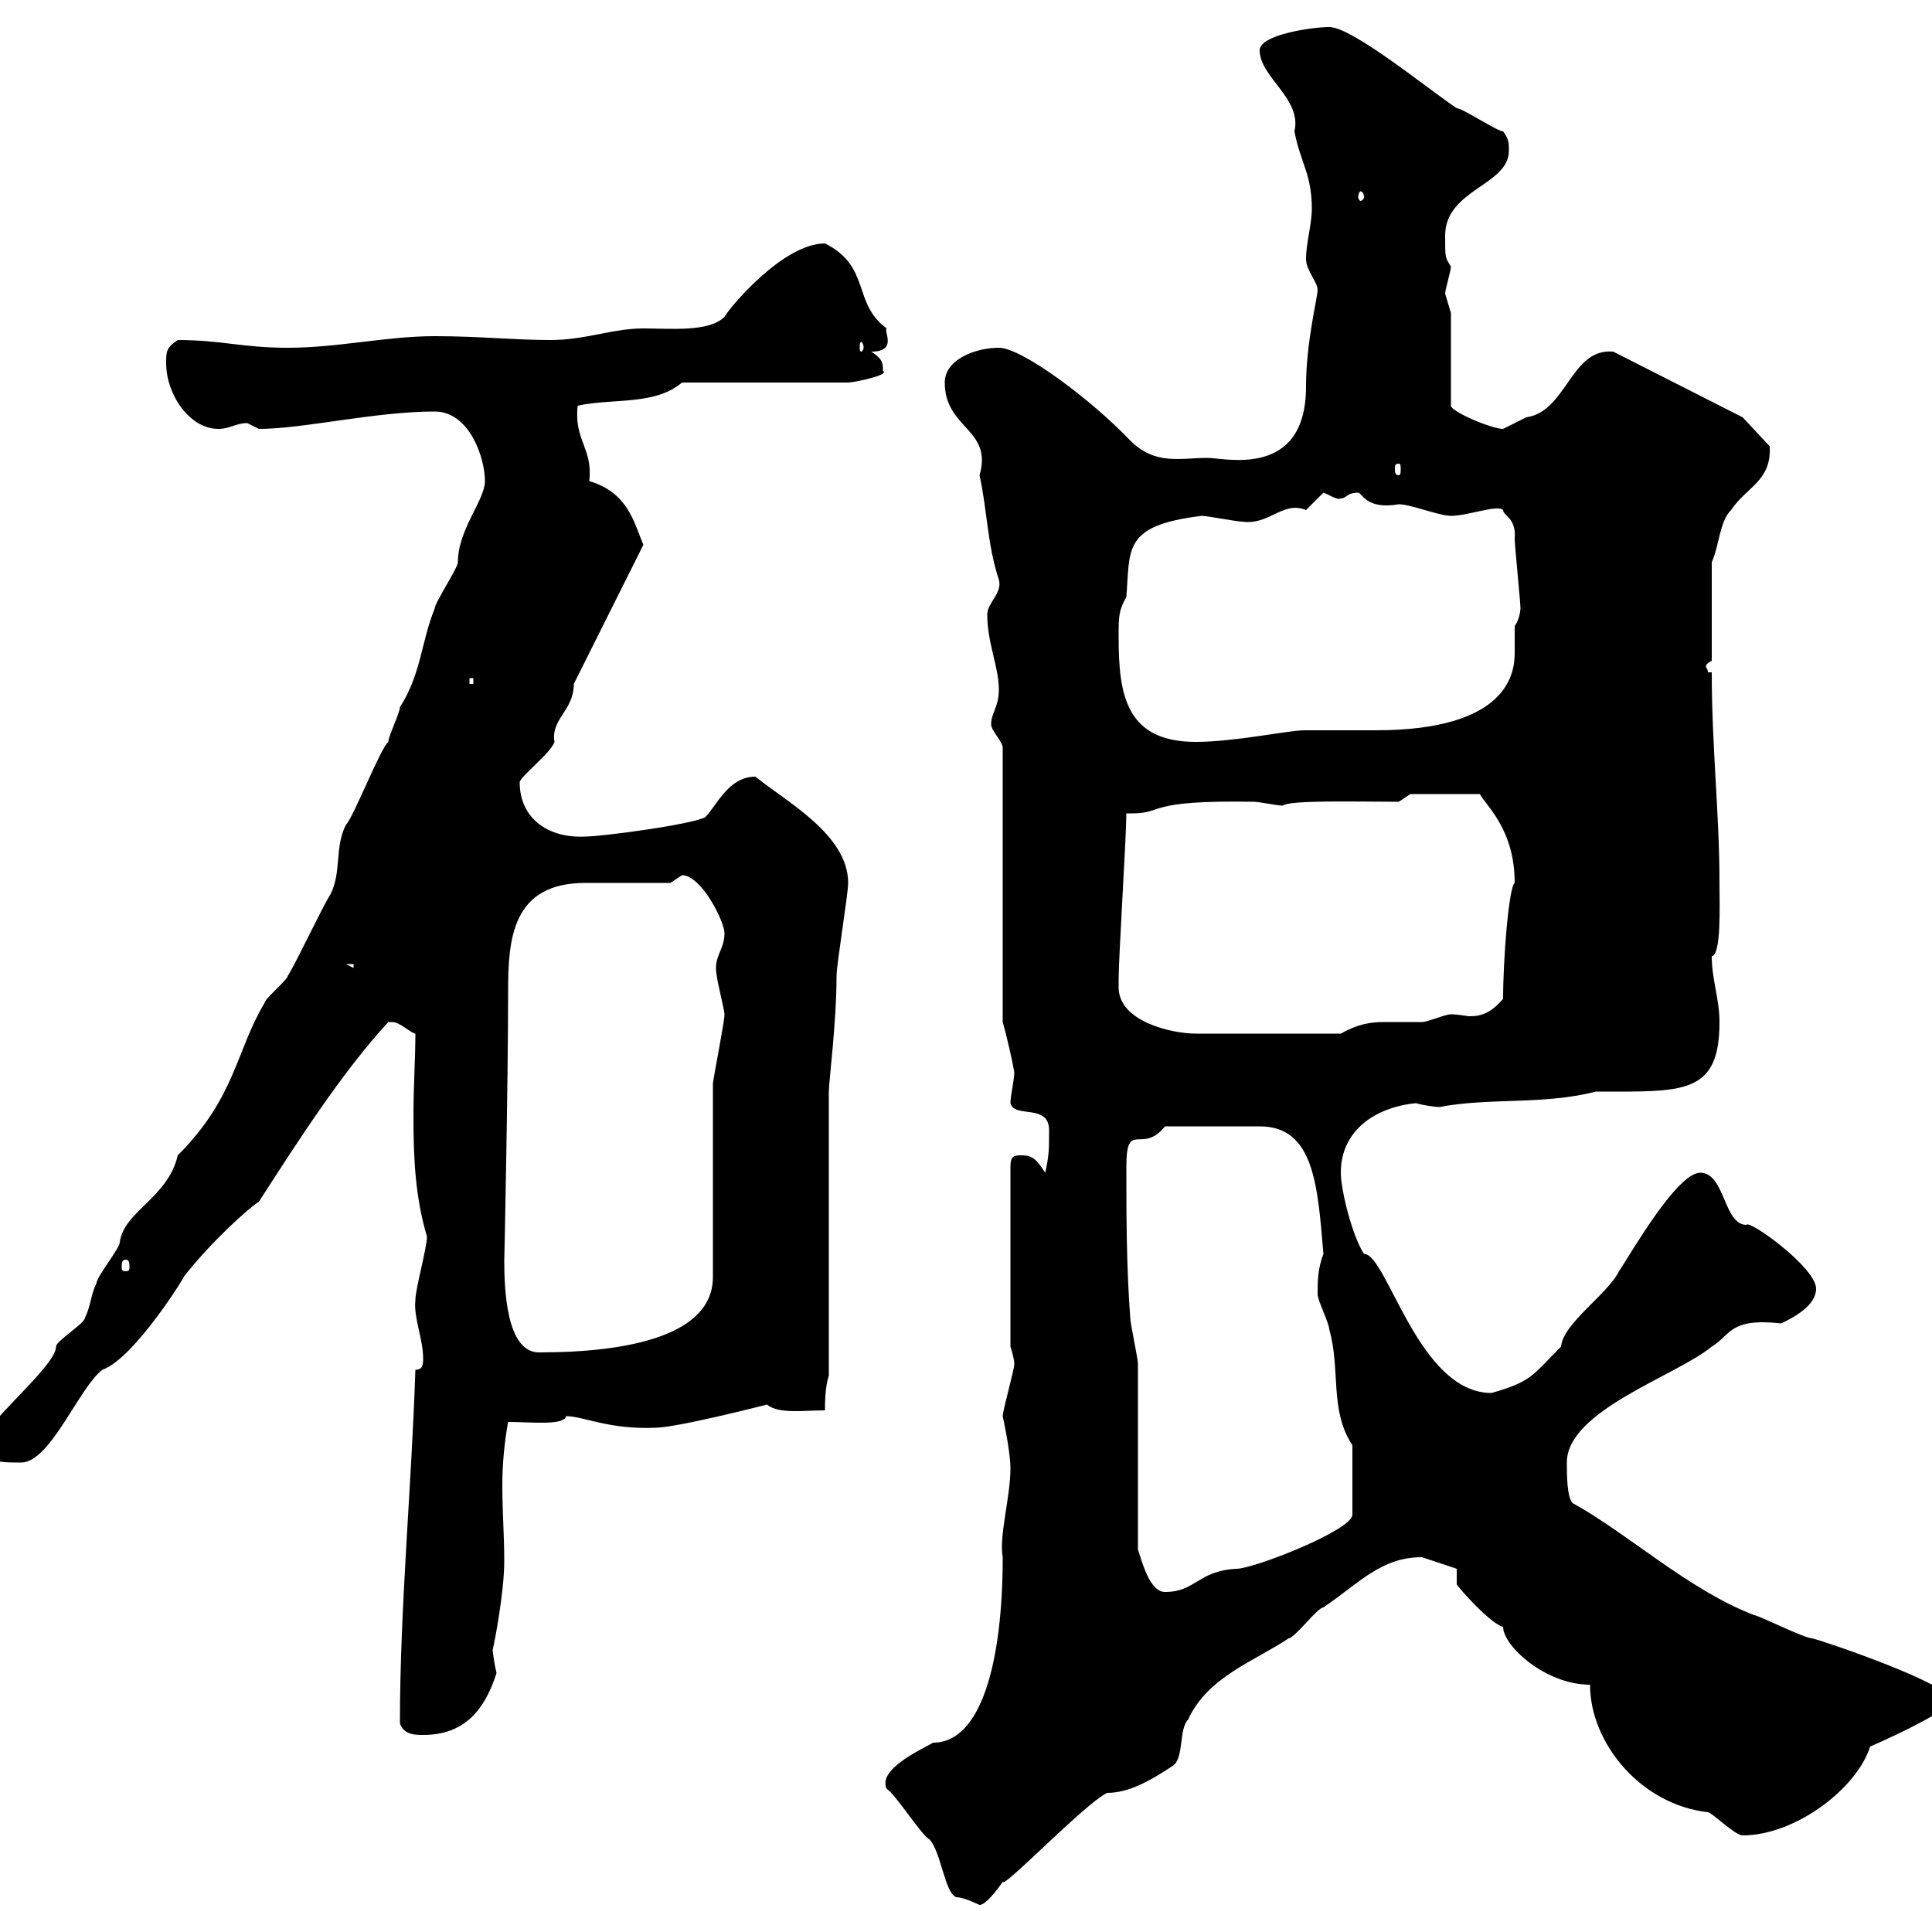 <svg xmlns="http://www.w3.org/2000/svg" xmlns:xlink="http://www.w3.org/1999/xlink" width="300" height="300"><path d="M137.70 277.80C138.90 278.40 143.10 285 144.30 285.60C146.10 287.40 146.70 294 148.50 294.60C149.70 294.60 152.10 295.80 152.10 295.80C153.30 295.80 155.70 292.20 155.70 292.20C155.70 293.40 168.30 280.20 171.90 278.40C175.20 278.40 178.50 276.60 182.10 274.20C183.90 273 183 268.50 184.50 267C187.50 260.40 194.70 258 200.10 254.40C201 254.40 204.60 249.60 205.50 249.60C211.20 245.70 214.50 241.80 220.80 241.80C222.60 242.40 226.20 243.60 226.20 243.60L226.20 246C226.50 246.60 231.60 252.30 233.40 252.60C233.40 255.60 240 261.60 246.90 261.60C246.90 270.60 254.70 280.20 265.20 281.40C265.80 281.40 269.40 285 270.60 285C278.70 285 288.30 277.80 290.40 271.20C294.60 269.40 303.30 265.20 303 264C303 261.60 283.80 255 281.40 254.40C280.20 254.40 273 250.80 272.40 250.80C262.20 246.90 252.90 238.20 244.20 233.40C243.30 232.50 243.30 228.90 243.30 227.10C243.30 219 260.40 213.60 265.80 209.10C268.80 207.30 268.50 204.60 276.60 205.50C278.40 204.60 282 202.80 282 200.10C282 196.80 271.50 189.30 271.20 190.20C267.60 190.20 267.90 182.10 264 182.10C260.40 182.10 253.20 194.70 251.40 197.40C249.60 201 242.70 205.50 242.40 209.10C237.90 213.60 237.90 214.50 231.60 216.30C220.20 216.30 215.40 194.70 211.80 194.70C210 192 208.20 184.80 208.20 182.10C208.20 175.50 213.60 171.90 219.90 171.30C220.80 171.60 222.90 171.90 223.50 171.90C231.30 170.40 239.70 171.60 247.80 169.50C261.30 169.50 267 170.10 267 158.70C267 155.10 265.80 152.10 265.80 148.50C267.30 148.20 267 140.70 267 137.10C267 126.30 265.80 116.10 265.80 104.40L265.20 104.40C265.20 103.80 264.90 103.80 264.90 103.50C264.90 103.20 265.20 102.90 265.80 102.60L265.80 87.30C267 84.60 267 81 268.80 79.20C271.20 75.60 275.10 74.70 274.80 69.30L270.60 64.80L250.50 54.60C243.90 54 243.30 63.90 237 64.80C237 64.80 233.40 66.60 233.40 66.60C231.60 66.60 225.30 63.90 225.30 63L225.30 48.60C225.30 48.60 224.40 45.60 224.40 45.60C224.40 45 225.30 42 225.30 41.40C224.40 39.90 224.40 40.20 224.40 36.60C224.40 29.40 234.30 28.80 234.30 23.40C234.30 22.20 234.30 21.60 233.40 20.40C232.50 20.40 227.10 16.80 226.20 16.80C221.70 13.80 210 4.20 206.40 4.20C203.70 4.20 195.60 5.40 195.60 7.80C195.60 12 202.20 15.30 201 20.40C201.90 25.20 203.70 27 203.70 32.40C203.70 34.80 202.80 37.80 202.80 40.20C202.80 42 204.60 43.80 204.60 45C204.60 46.20 202.80 53.10 202.80 60C202.80 74.40 190.20 71.10 187.50 71.10C183.30 71.10 179.40 72.30 175.50 68.40C169.50 62.10 158.70 54 155.10 54C151.50 54 146.70 55.80 146.70 59.40C146.70 66.60 154.20 66.60 152.10 73.80C153.30 79.20 153.30 84.60 155.10 90C155.70 92.10 153.30 93.60 153.30 95.40C153.30 99.90 155.10 103.50 155.10 107.10C155.10 109.80 153.90 110.70 153.90 112.50C153.90 113.40 155.70 115.20 155.70 116.10L155.70 158.70C156.30 160.80 157.20 164.70 157.50 166.50C157.50 167.70 156.90 170.10 156.90 171.30C157.50 173.70 162.90 171.30 162.90 175.50C162.90 178.50 162.90 179.40 162.30 182.10C161.10 180.30 160.50 179.40 158.70 179.40C157.50 179.40 156.90 179.40 156.90 181.20L156.90 209.10C156.90 209.10 157.50 210.90 157.50 211.80C157.50 212.70 155.70 219 155.70 219.90C155.70 219.90 156.90 225.30 156.90 228C156.90 232.50 155.10 238.50 155.70 241.80C155.70 258 152.40 270.60 144.90 270.60C142.80 271.80 136.20 274.80 137.70 277.80ZM62.10 267.60C62.70 269.40 64.50 269.40 65.70 269.40C71.40 269.40 75 266.40 77.10 259.80C76.80 258.60 76.50 256.50 76.50 256.20C76.80 255 78.30 247.20 78.30 242.40C78.30 238.50 78 234.60 78 230.70C78 227.40 78.30 224.10 78.90 220.80C82.50 220.80 87.60 221.40 87.90 219.90C90.60 219.90 94.50 222 101.70 221.70C105 221.70 117.90 218.40 119.10 218.10C120.90 219.60 124.80 219 128.10 219C128.10 218.10 128.10 215.40 128.70 213.60L128.70 169.50C128.70 168 129.90 158.70 129.90 151.50C129.90 149.70 131.70 138.90 131.70 137.10C131.70 129.60 122.10 124.50 117.30 120.60C113.10 120.60 111.30 125.10 109.50 126.90C107.10 128.10 93.30 129.90 90.90 129.90C84.90 130.20 80.70 126.90 80.70 121.50C80.70 120.60 85.50 117 86.10 115.20C85.50 111.60 89.10 110.40 89.10 106.20C92.70 99 96.30 91.80 99.90 84.60C98.40 81 97.50 76.50 91.50 74.70C92.10 69.60 89.10 68.40 89.70 63C95.10 61.80 101.70 63 105.90 59.40C109.50 59.40 128.10 59.40 131.70 59.40C132.60 59.40 138.30 58.20 137.10 57.60C137.10 56.40 137.10 55.80 135.30 54.60C139.50 54.60 137.10 51.30 137.70 51C132.30 47.10 135.30 41.40 128.10 37.80C121.50 37.80 113.10 48 112.50 49.20C110.10 51.60 104.10 51 99.90 51C95.10 51 90.90 52.80 85.50 52.80C79.80 52.80 74.40 52.20 67.50 52.20C60 52.20 52.50 54 44.70 54C37.50 54 34.50 52.80 27.60 52.80C25.80 54 25.80 54.60 25.80 56.40C25.80 61.20 29.40 66.60 33.90 66.60C35.70 66.60 36.60 65.70 38.40 65.70C38.40 65.70 40.20 66.60 40.20 66.60C47.10 66.60 58.20 63.90 67.50 63.90C72.90 63.90 75.30 71.10 75.30 74.70C75.30 77.70 71.10 82.20 71.10 87.30C71.10 88.20 67.50 93.60 67.50 94.50C65.40 99.60 65.40 104.70 62.10 109.80C62.10 110.70 60.30 114.30 60.30 115.20C59.10 116.10 54.90 126.90 53.70 128.10C51.90 131.70 53.10 135.30 51.30 138.90C50.10 140.70 45.90 149.70 44.70 151.50C44.70 152.10 41.10 155.10 41.10 155.70C36.60 163.20 36.60 170.40 27.60 179.40C26.10 186 19.20 188.10 18.60 192.90C18.60 193.80 15 198.30 15 199.20C14.10 201 14.10 202.80 13.20 204.60C13.20 205.50 8.70 208.20 8.70 209.10C8.70 211.80 0.30 218.70-3 223.50C-3 227.10-0.30 227.10 3.30 227.10C7.80 227.10 12.30 215.40 15.90 212.70C21 210.90 29.40 197.10 28.50 198.30C32.70 192.90 38.70 187.50 40.20 186.60C46.20 177.30 53.10 166.50 60.30 158.70C60.30 158.70 60.30 158.70 60.90 158.70C62.10 158.70 63.90 160.50 64.50 160.50C64.50 164.40 64.20 168.60 64.20 173.40C64.20 180 64.50 186 66.30 192C66.30 193.80 64.50 200.10 64.50 201.90C64.20 204.60 65.70 207.90 65.70 210.90C65.70 211.80 65.70 212.70 64.50 212.70C63.90 231 62.10 249.60 62.10 267.60ZM176.70 240.60C176.70 236.10 176.70 216.30 176.70 211.80C176.70 210.90 175.50 205.50 175.50 204.60C174.90 196.50 174.90 188.40 174.90 181.20C174.90 173.70 177.30 179.40 180.90 174.90L195.60 174.90C204 174.90 204.60 183.90 205.50 194.70C204.60 197.10 204.60 198.90 204.60 201C204.60 201.90 206.40 205.50 206.40 206.40C208.20 212.70 206.40 219 210 224.40L210 235.20C210 237.60 194.70 243.60 192 243.60C186 243.90 185.70 247.20 180.90 247.20C178.50 247.20 177.30 242.40 176.70 240.60ZM78.30 195.60C78.30 196.80 78.90 168 78.90 153.90C78.90 145.80 79.50 137.10 90.90 137.10L104.10 137.10C104.10 137.10 105.90 135.90 105.90 135.90C108.90 135.90 112.50 143.10 112.50 144.90C112.50 147.60 110.70 148.50 111.30 151.50C111.30 152.10 112.50 156.90 112.50 157.50C112.50 158.70 110.70 167.70 110.70 168.30C110.70 173.10 110.70 193.80 110.70 198.30C110.70 207.30 97.80 210 83.70 210C78.60 210 78.30 200.10 78.30 195.60ZM19.50 195.60C20.10 195.60 20.10 196.20 20.10 196.80C20.10 197.10 20.10 197.40 19.50 197.40C18.90 197.40 18.90 197.10 18.90 196.80C18.90 196.20 18.90 195.60 19.50 195.60ZM173.70 153.30C173.70 152.10 173.70 152.10 173.70 152.10C173.70 148.50 174.90 129.90 174.90 126.30C175.20 126.30 175.50 126.30 175.80 126.30C180.90 126.30 177.60 124.20 194.70 124.50C195.60 124.50 198.30 125.10 199.20 125.10C200.10 124.20 211.20 124.50 217.20 124.50L219 123.30L229.80 123.30C230.70 125.10 235.20 128.70 235.20 137.10C234.30 137.70 233.40 148.80 233.40 155.10C231.60 157.20 230.10 157.80 228.30 157.80C227.70 157.80 226.50 157.50 225.30 157.50C224.40 157.50 221.70 158.70 220.80 158.70C218.40 158.70 216.60 158.70 215.10 158.70C212.70 158.70 210.90 159 208.20 160.50L185.70 160.50C182.10 160.50 173.70 158.70 173.70 153.30ZM53.70 149.70L54.90 149.70L54.90 150.30ZM173.70 99C173.70 95.70 173.70 94.80 174.90 92.70C175.50 85.20 174.30 81.60 186.60 80.10C187.50 80.10 192 81 192.90 81C197.10 81.60 199.20 77.70 202.80 79.20C202.80 79.20 205.50 76.50 205.50 76.50C206.40 76.80 207.60 77.70 208.20 77.40C209.10 77.40 209.10 76.50 210.90 76.50C211.50 76.50 212.10 79.20 217.20 78.30C219 78.30 223.50 80.10 225.30 80.10C228 80.10 232.50 78.30 233.40 79.20C233.40 80.10 235.50 80.40 235.20 83.70C235.20 84.60 236.10 93.60 236.10 94.50C236.10 94.20 236.10 96 235.20 97.20C235.20 98.40 235.20 99.90 235.20 101.40C235.20 104.40 234.30 113.40 213.60 113.40C210 113.40 206.40 113.40 202.50 113.40C200.10 113.40 191.70 115.20 185.70 115.20C174.90 115.20 173.70 108 173.70 99ZM72.90 105.30L73.50 105.30L73.50 106.20L72.90 106.20ZM217.20 72C217.50 72 217.50 72.30 217.50 72.90C217.50 73.20 217.50 73.80 217.20 73.80C216.60 73.80 216.60 73.20 216.60 72.90C216.60 72.30 216.60 72 217.20 72ZM134.10 54C134.10 54.30 133.80 54.60 133.80 54.60C133.50 54.60 133.50 54.30 133.50 54C133.50 53.40 133.50 53.10 133.80 53.10C133.80 53.10 134.10 53.40 134.10 54ZM211.80 30.60C211.80 30.90 211.50 31.20 211.20 31.20C211.20 31.20 210.90 30.90 210.90 30.60C210.90 30 211.20 29.70 211.20 29.70C211.50 29.70 211.80 30 211.80 30.60Z"/></svg>